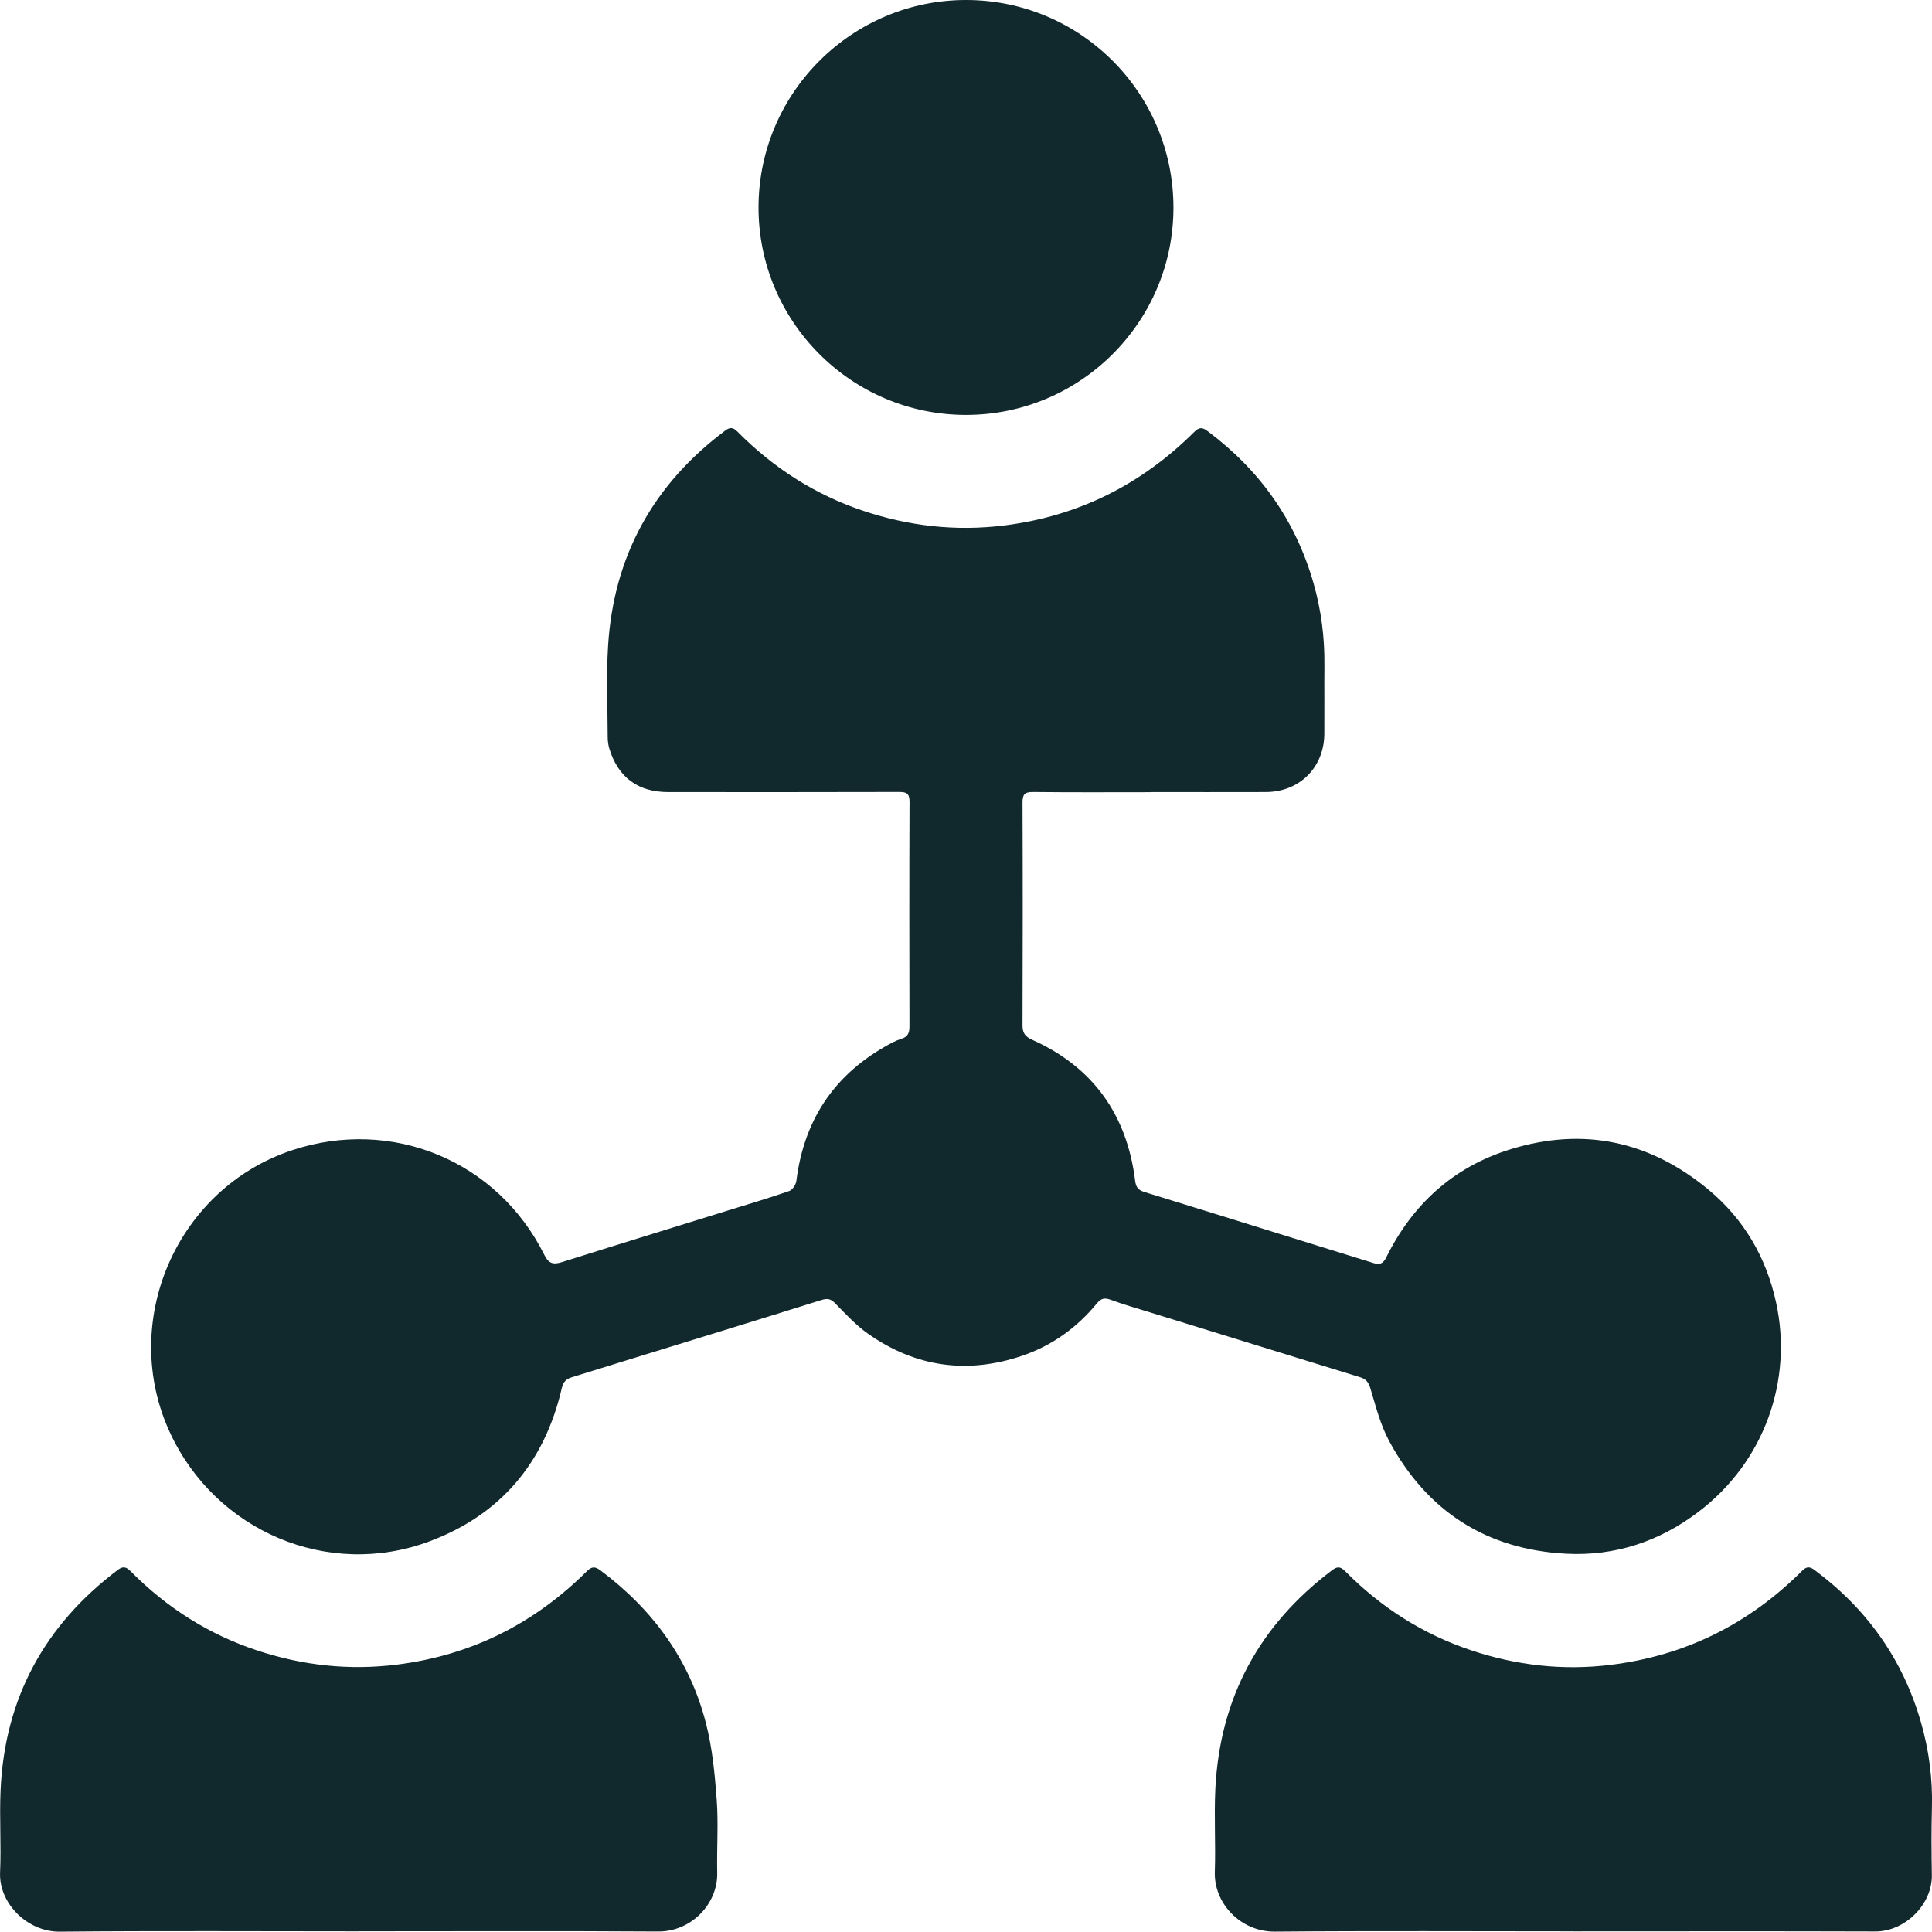 <?xml version="1.0" encoding="UTF-8"?>
<svg id="b" data-name="Layer_2" xmlns="http://www.w3.org/2000/svg" viewBox="0 0 511.76 511.67">
  <defs>
    <style>
      .d {
        fill: #11282d;
      }
    </style>
  </defs>
  <g id="c" data-name="Layer_1">
    <g>
      <path class="d" d="M304.84,209.84c-10.41,0-20.82.07-31.22-.05-2.26-.03-2.78.7-2.77,2.85.08,19.65.07,39.3,0,58.95,0,2.07.7,3,2.58,3.84,16.16,7.26,25.1,19.9,27.26,37.39.21,1.68.84,2.43,2.43,2.92,13.58,4.16,27.13,8.41,40.69,12.62,6.66,2.07,13.33,4.13,19.99,6.2,1.53.47,2.51.3,3.36-1.42,6.95-14.1,17.78-24,32.85-28.68,19.37-6.02,37.01-2.23,52.55,10.67,9.38,7.79,15.29,17.95,17.89,29.83,4.51,20.58-2.99,42.22-20.62,55.56-10.3,7.8-22.03,11.71-34.95,11.04-21.15-1.1-36.87-11.25-46.9-29.83-2.33-4.32-3.57-9.27-5-14.02-.48-1.59-1.17-2.42-2.64-2.88-18.65-5.75-37.3-11.51-55.95-17.27-3.41-1.05-6.85-2.03-10.2-3.27-1.62-.6-2.57-.34-3.64.96-5.3,6.43-11.84,11.17-19.75,13.86-14.54,4.94-28.24,3.04-40.8-5.77-3.23-2.26-5.98-5.25-8.76-8.09-1.17-1.2-2.03-1.4-3.65-.89-17.75,5.56-35.54,11.01-53.31,16.49-4.29,1.32-8.56,2.67-12.85,3.98-1.46.45-2.24,1.22-2.62,2.87-4.55,19.69-16.2,33.57-35.12,40.61-26.81,9.99-56.53-2.71-68.64-28.76-13.64-29.35,1.66-64.73,32.38-74.89,26.45-8.74,54.36,2.82,66.78,27.79,1.18,2.37,2.44,2.56,4.7,1.85,14.65-4.62,29.34-9.13,44.02-13.69,5.39-1.67,10.81-3.27,16.14-5.13.86-.3,1.76-1.7,1.88-2.69,1.96-15.67,9.59-27.57,23.32-35.47,1.44-.83,2.92-1.66,4.49-2.15,1.81-.56,2.14-1.66,2.14-3.35-.04-19.82-.06-39.63.02-59.45,0-2.18-.78-2.6-2.75-2.59-20.4.06-40.8.04-61.2.03-7.95,0-13.22-3.89-15.55-11.45-.31-1.02-.45-2.12-.45-3.19-.02-8.08-.4-16.18.11-24.22,1.5-23.73,12.02-42.69,31.07-56.93,1.26-.94,2.09-.79,3.18.31,9.45,9.55,20.47,16.65,33.23,20.94,12.16,4.08,24.58,5.51,37.38,3.92,19.73-2.45,36.46-10.87,50.47-24.84,1.22-1.21,2.08-1.18,3.38-.21,13.87,10.33,23.38,23.67,28.15,40.35,2.03,7.09,2.95,14.31,2.88,21.68-.05,6.08.02,12.16-.02,18.23-.07,8.9-6.57,15.37-15.5,15.4-10.16.04-20.32,0-30.47.01Z"/>
      <path class="d" d="M416.85,511.58c-26.39,0-52.78-.15-79.16.08-9.03.08-16.19-7.48-15.9-15.85.25-7.32-.22-14.66.14-21.97,1.2-24.16,11.69-43.44,31-57.97,1.34-1.01,2.2-.89,3.37.3,9.5,9.62,20.63,16.73,33.48,21,11.91,3.96,24.12,5.37,36.66,3.85,19.9-2.4,36.81-10.83,50.93-24.95,1.1-1.1,1.93-1.19,3.18-.27,13.9,10.29,23.43,23.62,28.25,40.28,2.16,7.48,3.16,15.09,2.94,22.89-.16,5.91-.11,11.82-.02,17.73.13,7.75-7.1,14.94-14.96,14.92-26.64-.09-53.28-.03-79.91-.03Z"/>
      <path class="d" d="M94.96,511.58c-26.39,0-52.78-.16-79.16.09-8.46.08-16.14-7.42-15.78-15.71.32-7.23-.19-14.49.13-21.72,1.07-24.37,11.64-43.76,31.08-58.42,1.39-1.05,2.24-.76,3.37.38,9.51,9.62,20.65,16.72,33.49,20.97,12.08,4,24.44,5.36,37.15,3.75,19.63-2.48,36.28-10.85,50.23-24.75,1.3-1.3,2.19-1.24,3.58-.2,13.85,10.35,23.6,23.64,27.93,40.43,1.71,6.61,2.37,13.56,2.87,20.4.47,6.37-.02,12.81.13,19.22.2,8.37-6.94,15.66-15.61,15.61-26.47-.17-52.94-.06-79.41-.06Z"/>
      <path class="d" d="M256.05,0c30.29.09,54.8,24.72,54.78,55.04-.02,30.28-24.7,54.89-54.99,54.87-30.36-.02-55.06-24.84-54.92-55.2C201.07,24.36,225.9-.09,256.05,0Z"/>
    </g>
  </g>
</svg>